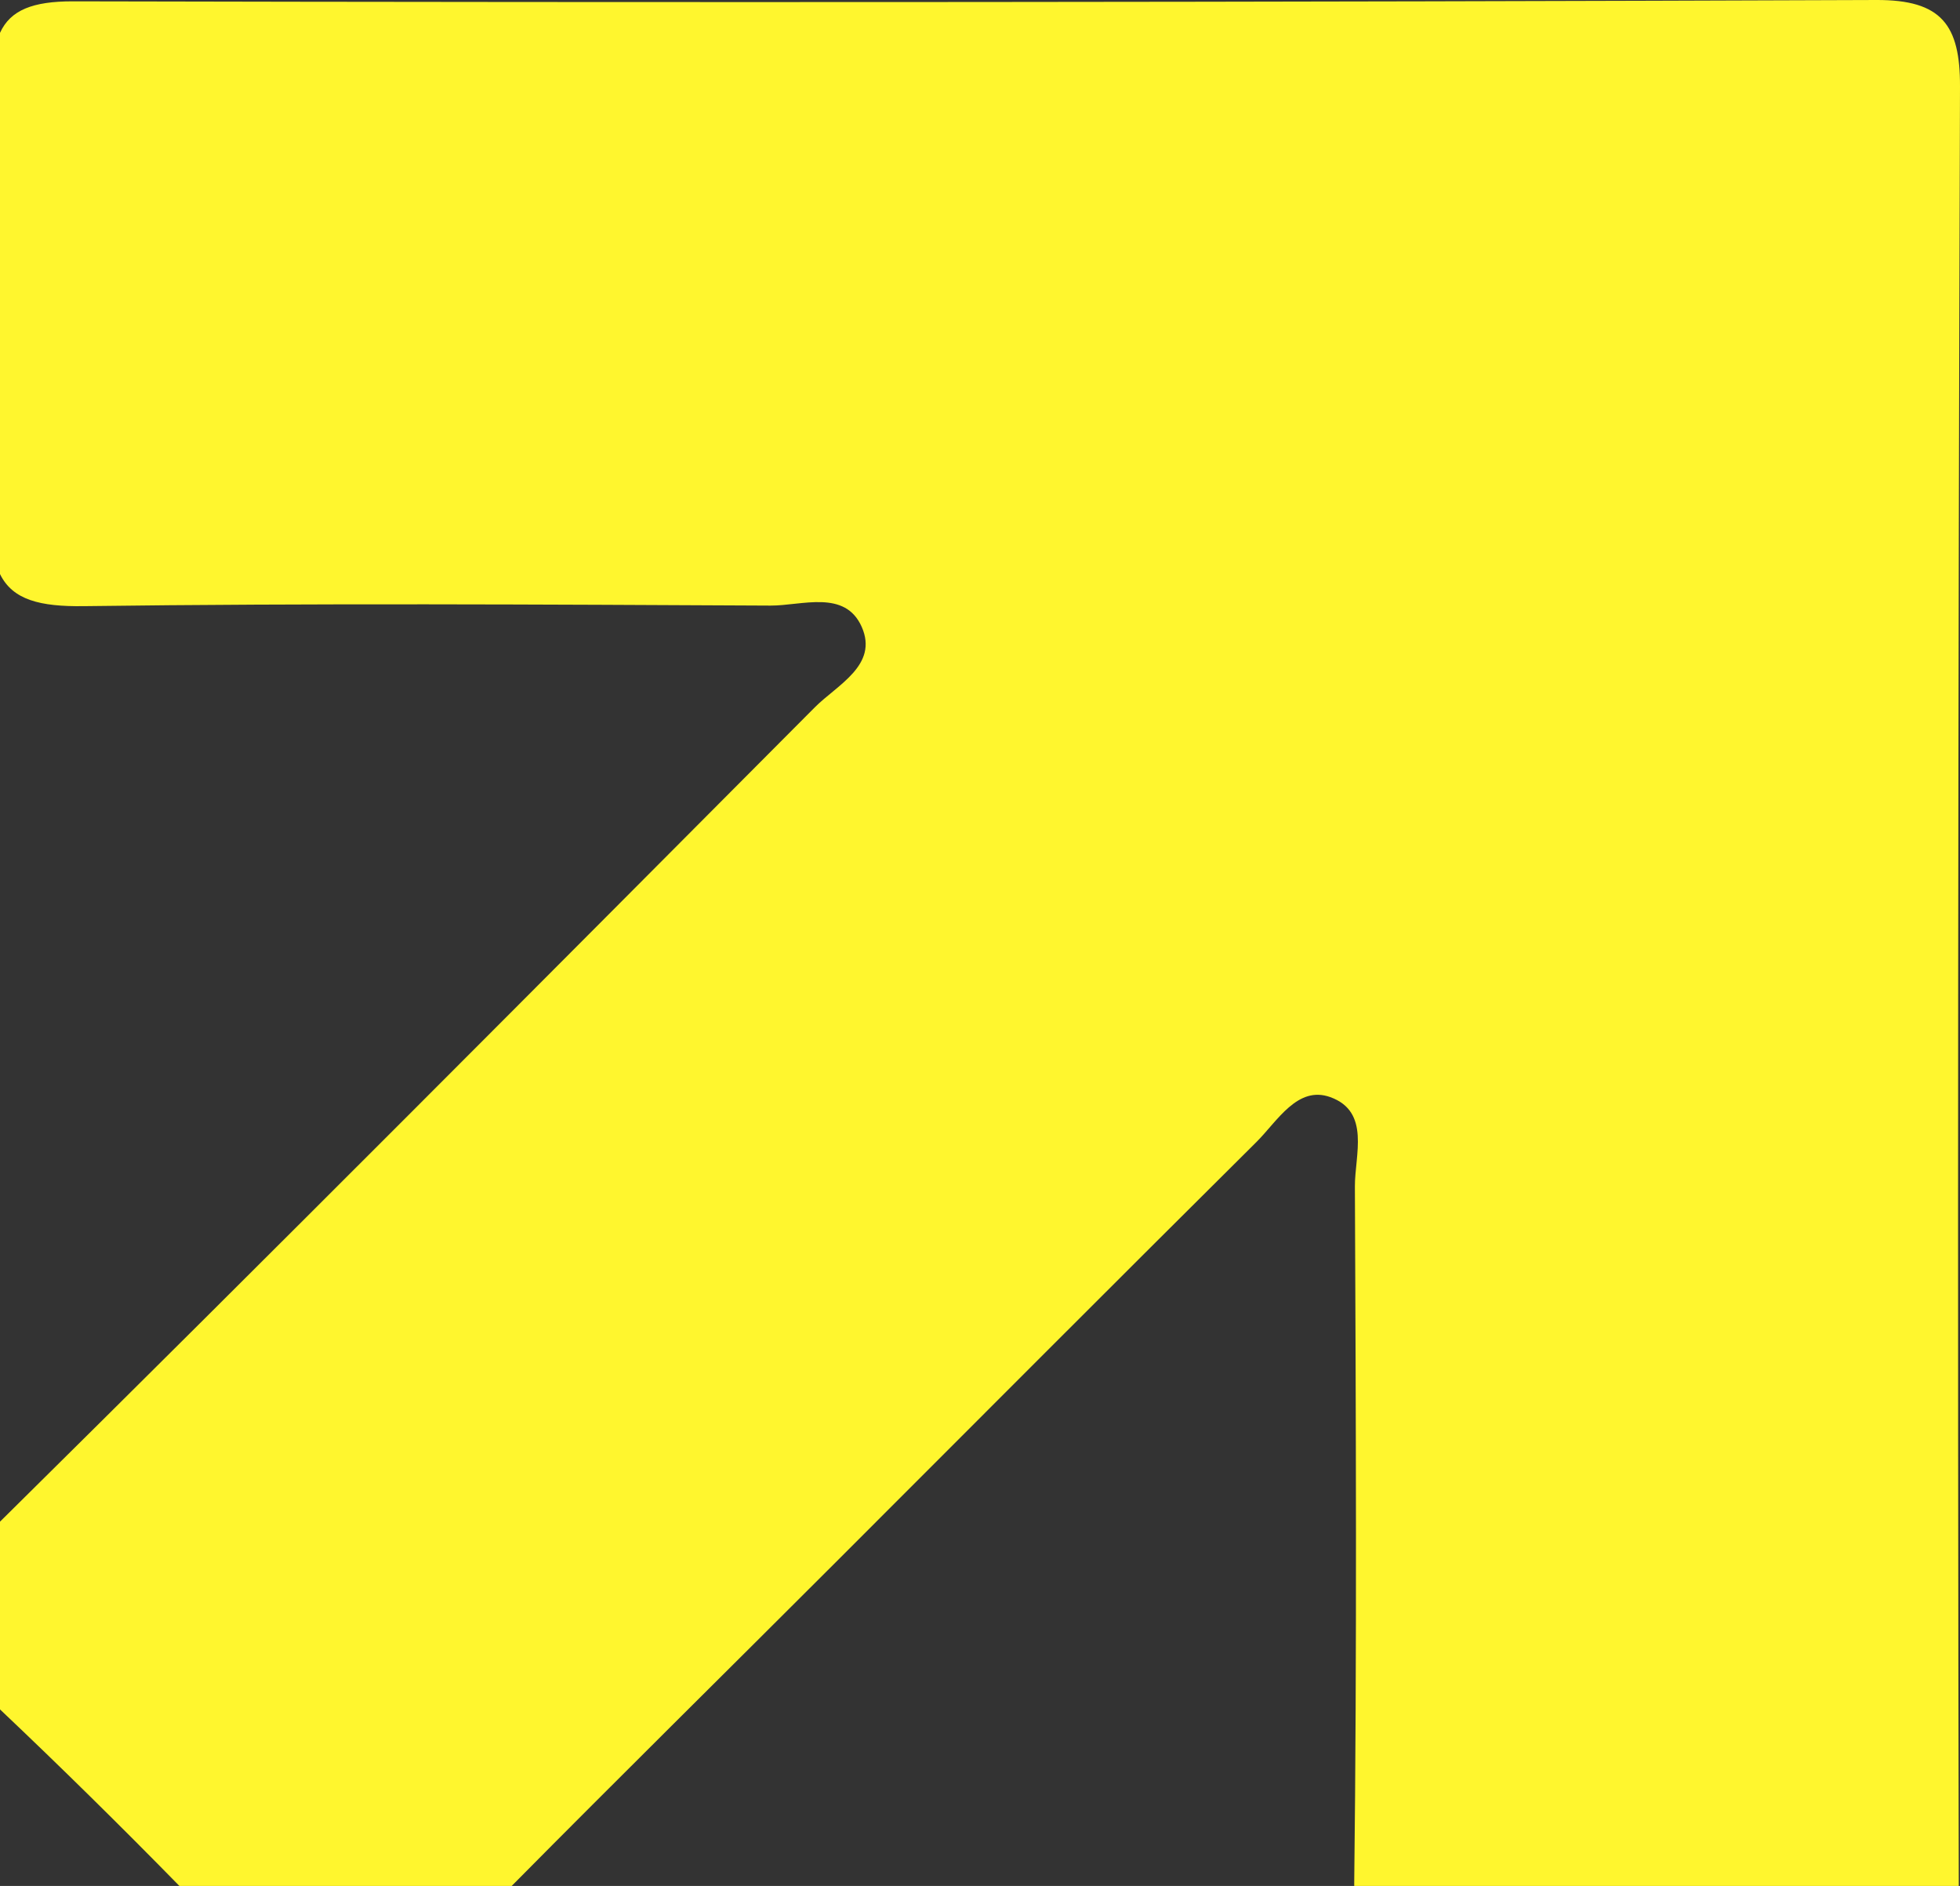 <?xml version="1.0" encoding="UTF-8"?>
<svg data-bbox="0 0 175.98 169.29" viewBox="0 0 175.98 169.29" xmlns="http://www.w3.org/2000/svg" data-type="color">
    <rect x="0" y="0" width="175.98" height="169.29" fill="#333333" stroke="none"/>
    <g>
        <path d="M175.98 7.77c.02-5.54-1.66-7.79-7.5-7.77C114.49.2 60.51.24 6.52.12 2.96.12.94.89 0 2.95v48.58c1.14 2.33 3.61 2.93 7.51 2.88 20.55-.27 41.1-.15 61.66-.05 2.84.01 6.7-1.47 8.2 1.91 1.52 3.44-2.21 5.21-4.21 7.22C48.84 87.92 24.52 112.36 0 136.59v16.85c5.47 5.18 10.84 10.47 16.11 15.85h29.83c9.63-9.73 19.38-19.34 29.06-29.02 12.6-12.6 25.17-25.21 37.81-37.76 1.88-1.87 3.68-5.09 6.63-4.03 3.63 1.31 2.2 5.2 2.21 8.02.09 20.83.19 41.66-.06 62.48v.31h54.28c-.12-53.84-.06-107.68.11-161.52" fill="#fff62e" data-color="1"/>
    </g>
</svg>
